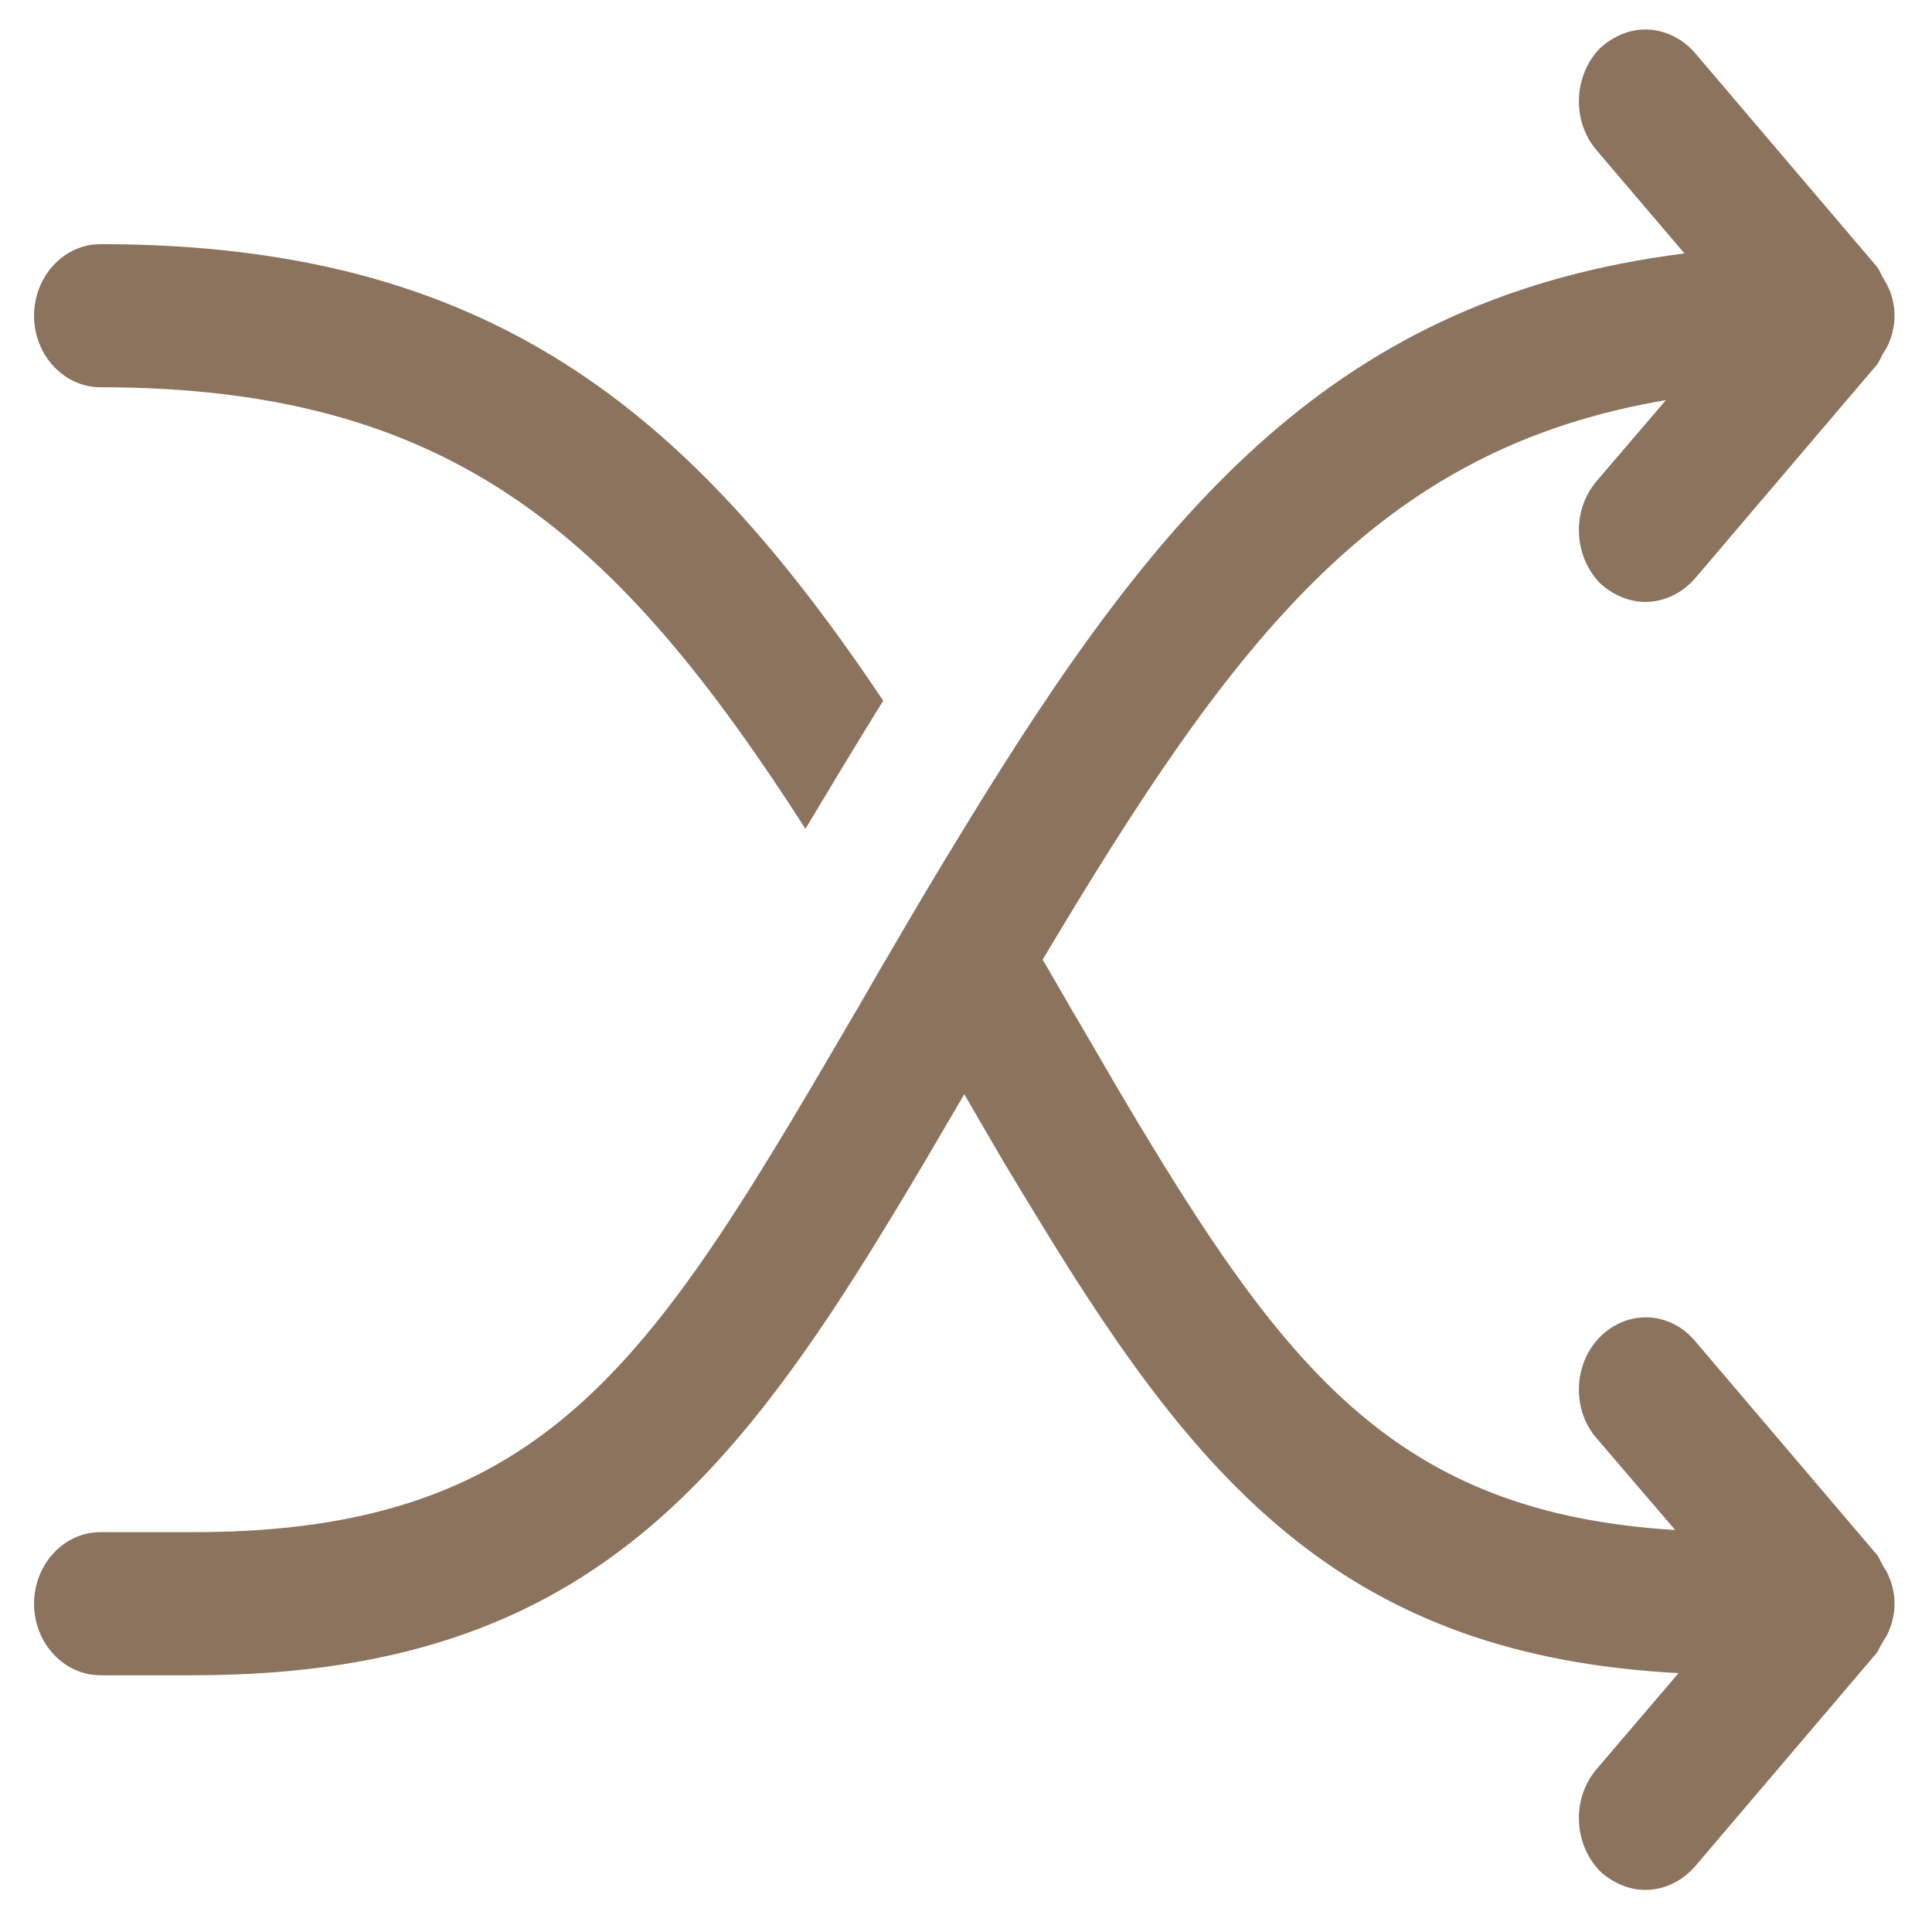 <?xml version="1.0" encoding="UTF-8"?> <svg xmlns="http://www.w3.org/2000/svg" width="27" height="27" viewBox="0 0 27 27" fill="none"><g clip-path="url(#clip0_2850_4905)"><path d="M26.401 4.042C26.401 4.042 26.355 3.942 26.327 3.902C26.29 3.842 26.271 3.782 26.234 3.732L23.681 0.732C23.504 0.532 23.253 0.412 22.993 0.412C22.761 0.412 22.538 0.512 22.362 0.672C21.991 1.052 21.963 1.682 22.306 2.092L23.541 3.542C18.694 4.152 16.233 7.052 13.476 11.572C13.113 12.162 12.751 12.772 12.38 13.412C12.371 13.432 12.352 13.452 12.343 13.472L12.008 14.052C9.148 18.952 7.718 21.412 2.704 21.412H1.404C0.893 21.412 0.476 21.862 0.476 22.412C0.476 22.962 0.893 23.412 1.404 23.412H2.704C8.666 23.412 10.616 20.192 13.476 15.292C13.661 15.612 13.847 15.932 14.023 16.232C14.209 16.542 14.395 16.852 14.581 17.152C16.8 20.782 18.852 23.142 23.458 23.382L22.306 24.732C21.963 25.142 21.991 25.772 22.362 26.152C22.538 26.312 22.761 26.412 22.993 26.412C23.253 26.412 23.504 26.292 23.681 26.092L26.234 23.092C26.234 23.092 26.29 22.982 26.327 22.922C26.355 22.882 26.383 22.832 26.401 22.782C26.448 22.672 26.476 22.542 26.476 22.422V22.402C26.476 22.282 26.448 22.152 26.401 22.042C26.383 21.992 26.355 21.942 26.327 21.902C26.29 21.842 26.271 21.782 26.234 21.732L23.681 18.732C23.328 18.322 22.743 18.302 22.362 18.682C21.991 19.052 21.963 19.692 22.306 20.092L23.411 21.382C19.474 21.142 17.933 19.112 15.667 15.292C15.491 14.992 15.305 14.672 15.119 14.352C15.063 14.252 14.998 14.152 14.943 14.052L14.608 13.472C14.608 13.472 14.581 13.432 14.571 13.412C17.246 8.922 19.251 6.272 23.281 5.592L22.306 6.732C21.963 7.142 21.991 7.772 22.362 8.152C22.538 8.312 22.761 8.412 22.993 8.412C23.253 8.412 23.504 8.292 23.681 8.092L26.234 5.092C26.271 5.042 26.29 4.982 26.327 4.922C26.355 4.882 26.383 4.832 26.401 4.782C26.448 4.672 26.476 4.542 26.476 4.422V4.402C26.476 4.282 26.448 4.152 26.401 4.042Z" fill="#8C735E"></path><path d="M1.404 5.412C6.344 5.412 8.647 7.522 11.256 11.582C11.628 10.962 11.99 10.362 12.343 9.792C9.641 5.762 6.864 3.412 1.404 3.412C0.893 3.412 0.476 3.862 0.476 4.412C0.476 4.962 0.893 5.412 1.404 5.412Z" fill="#8C735E"></path></g><defs><clipPath id="clip0_2850_4905"><rect width="26" height="26" fill="white" transform="translate(0.476 0.412)"></rect></clipPath></defs></svg> 